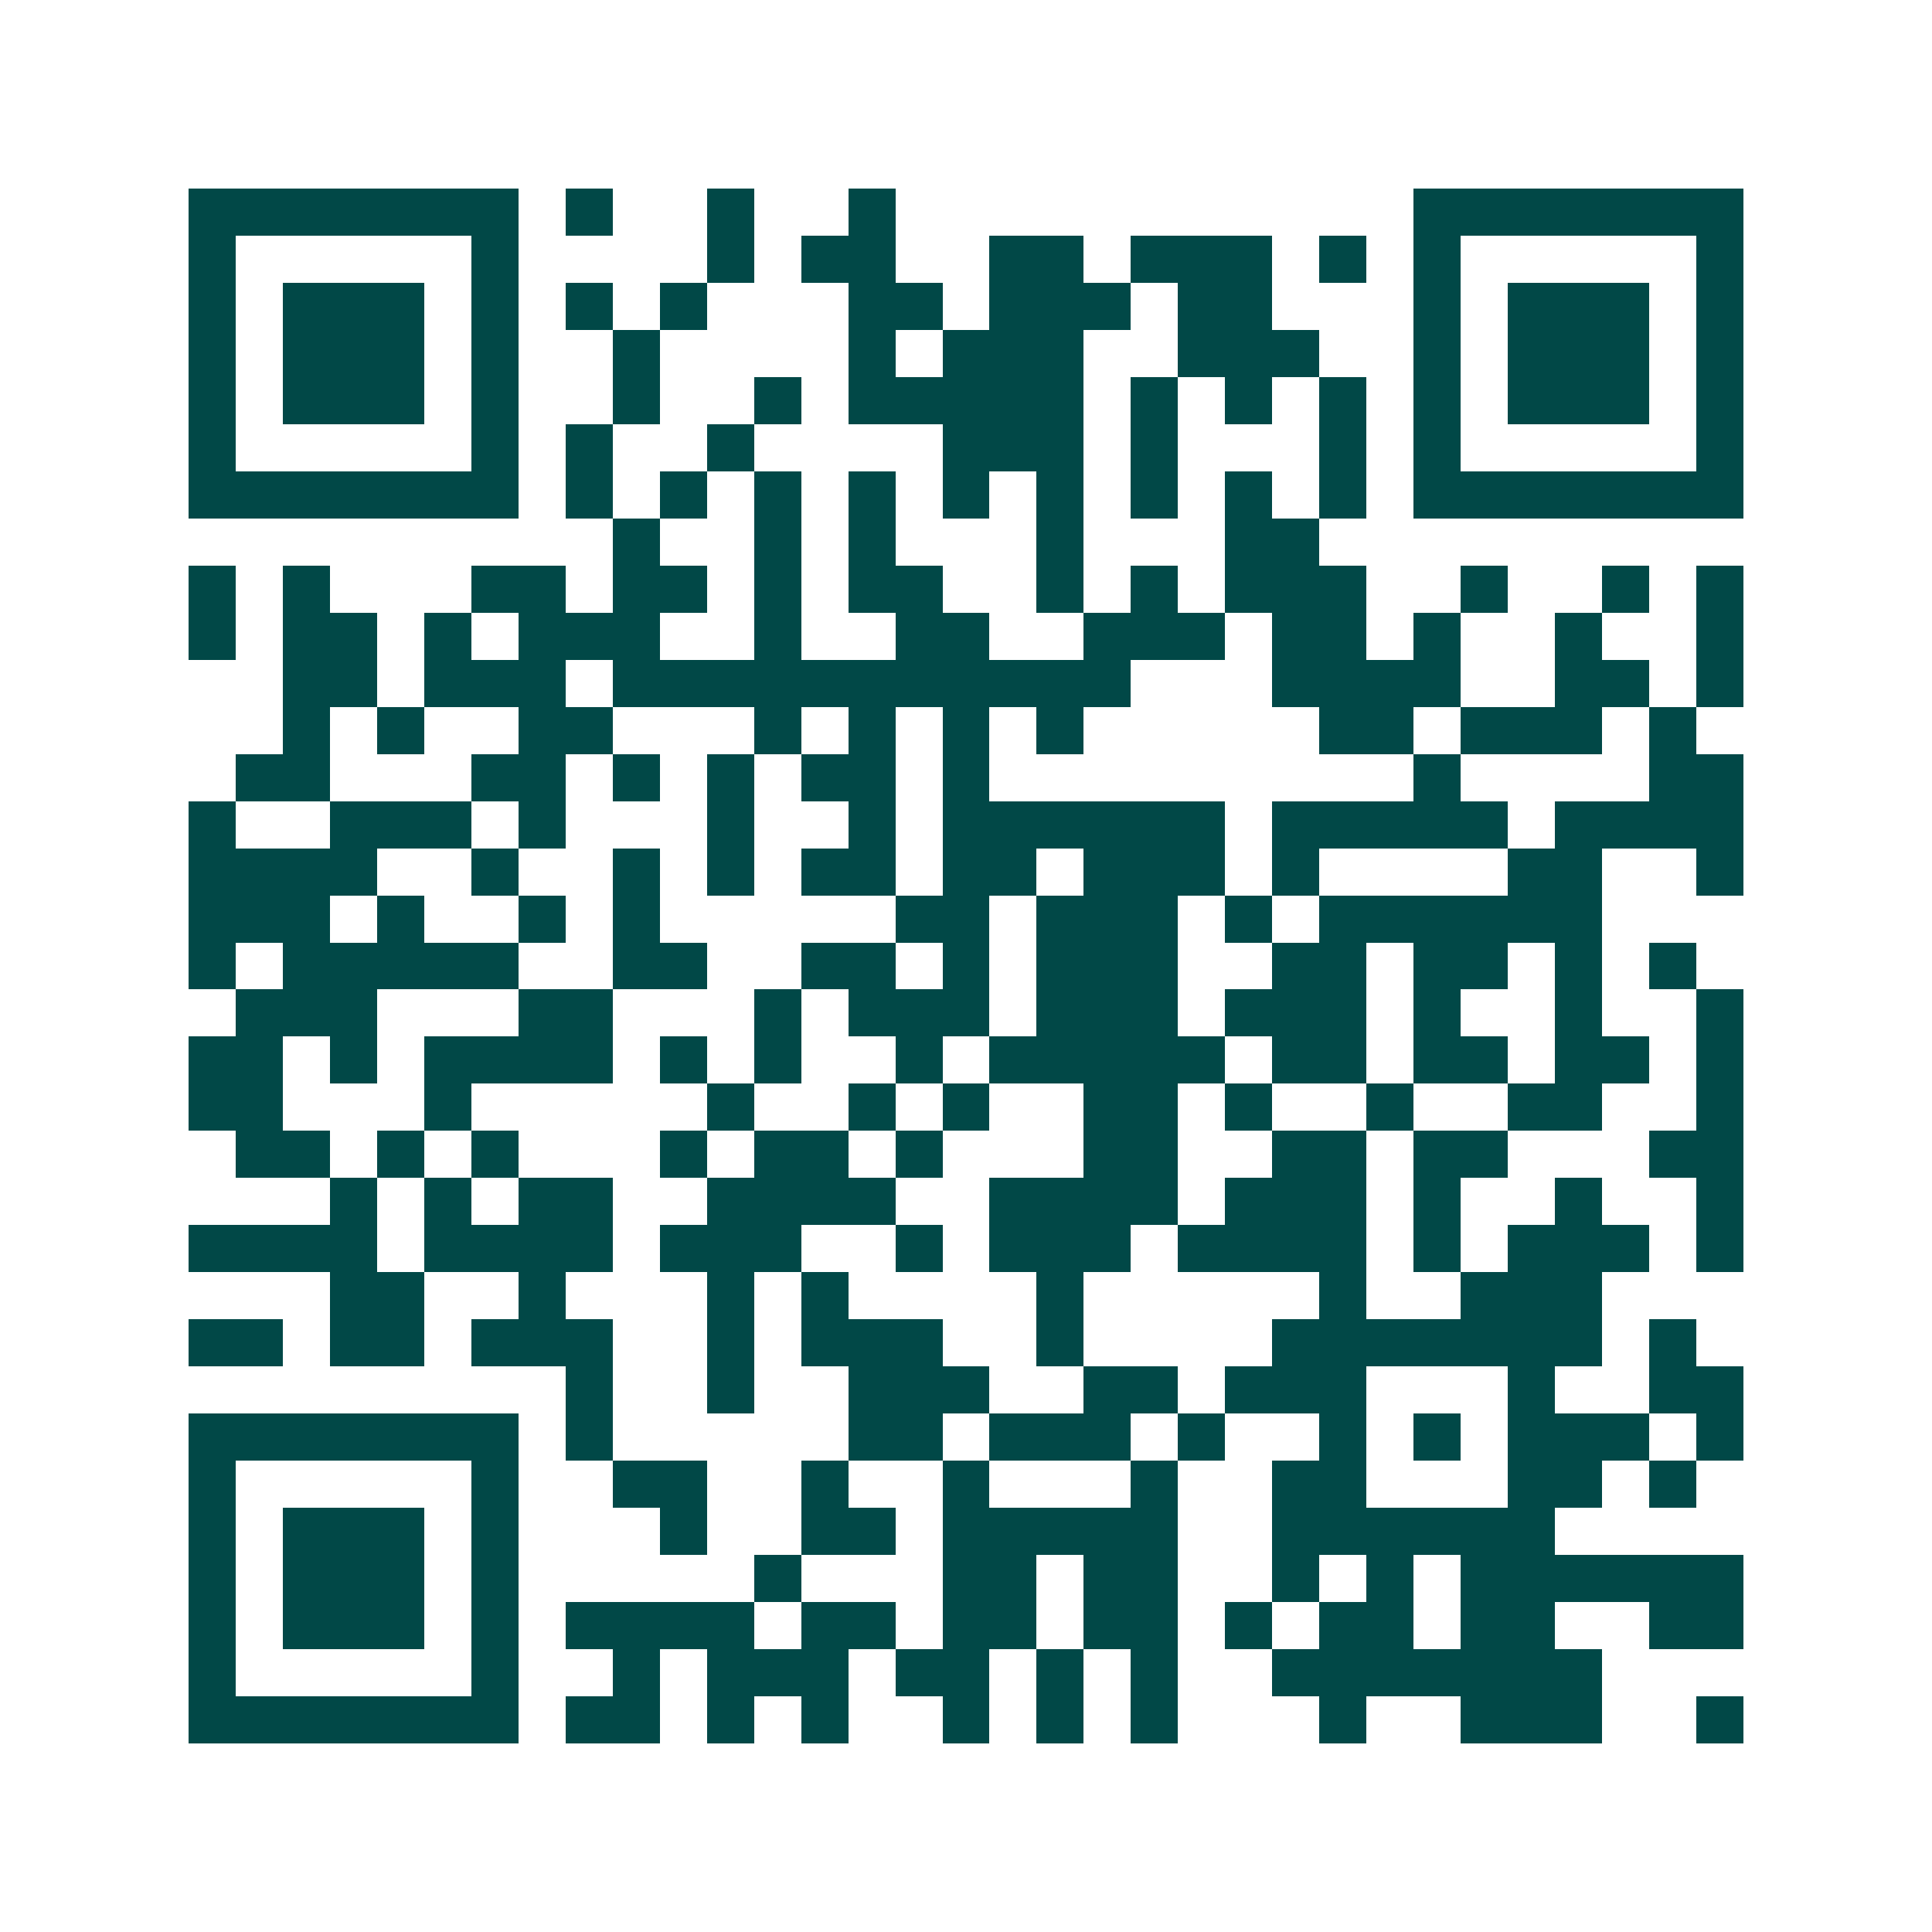 <svg xmlns="http://www.w3.org/2000/svg" width="200" height="200" viewBox="0 0 41 41" shape-rendering="crispEdges"><path fill="#ffffff" d="M0 0h41v41H0z"/><path stroke="#014847" d="M4 4.5h7m1 0h1m2 0h1m2 0h1m11 0h7M4 5.5h1m5 0h1m4 0h1m1 0h2m2 0h2m1 0h3m1 0h1m1 0h1m5 0h1M4 6.5h1m1 0h3m1 0h1m1 0h1m1 0h1m3 0h2m1 0h3m1 0h2m3 0h1m1 0h3m1 0h1M4 7.5h1m1 0h3m1 0h1m2 0h1m4 0h1m1 0h3m2 0h3m2 0h1m1 0h3m1 0h1M4 8.5h1m1 0h3m1 0h1m2 0h1m2 0h1m1 0h5m1 0h1m1 0h1m1 0h1m1 0h1m1 0h3m1 0h1M4 9.5h1m5 0h1m1 0h1m2 0h1m4 0h3m1 0h1m3 0h1m1 0h1m5 0h1M4 10.5h7m1 0h1m1 0h1m1 0h1m1 0h1m1 0h1m1 0h1m1 0h1m1 0h1m1 0h1m1 0h7M13 11.5h1m2 0h1m1 0h1m3 0h1m3 0h2M4 12.5h1m1 0h1m3 0h2m1 0h2m1 0h1m1 0h2m2 0h1m1 0h1m1 0h3m2 0h1m2 0h1m1 0h1M4 13.5h1m1 0h2m1 0h1m1 0h3m2 0h1m2 0h2m2 0h3m1 0h2m1 0h1m2 0h1m2 0h1M6 14.5h2m1 0h3m1 0h11m3 0h4m2 0h2m1 0h1M6 15.5h1m1 0h1m2 0h2m3 0h1m1 0h1m1 0h1m1 0h1m5 0h2m1 0h3m1 0h1M5 16.5h2m3 0h2m1 0h1m1 0h1m1 0h2m1 0h1m9 0h1m4 0h2M4 17.5h1m2 0h3m1 0h1m3 0h1m2 0h1m1 0h6m1 0h5m1 0h4M4 18.5h4m2 0h1m2 0h1m1 0h1m1 0h2m1 0h2m1 0h3m1 0h1m4 0h2m2 0h1M4 19.5h3m1 0h1m2 0h1m1 0h1m5 0h2m1 0h3m1 0h1m1 0h6M4 20.5h1m1 0h5m2 0h2m2 0h2m1 0h1m1 0h3m2 0h2m1 0h2m1 0h1m1 0h1M5 21.5h3m3 0h2m3 0h1m1 0h3m1 0h3m1 0h3m1 0h1m2 0h1m2 0h1M4 22.5h2m1 0h1m1 0h4m1 0h1m1 0h1m2 0h1m1 0h5m1 0h2m1 0h2m1 0h2m1 0h1M4 23.5h2m3 0h1m5 0h1m2 0h1m1 0h1m2 0h2m1 0h1m2 0h1m2 0h2m2 0h1M5 24.5h2m1 0h1m1 0h1m3 0h1m1 0h2m1 0h1m3 0h2m2 0h2m1 0h2m3 0h2M7 25.5h1m1 0h1m1 0h2m2 0h4m2 0h4m1 0h3m1 0h1m2 0h1m2 0h1M4 26.5h4m1 0h4m1 0h3m2 0h1m1 0h3m1 0h4m1 0h1m1 0h3m1 0h1M7 27.5h2m2 0h1m3 0h1m1 0h1m4 0h1m5 0h1m2 0h3M4 28.5h2m1 0h2m1 0h3m2 0h1m1 0h3m2 0h1m4 0h7m1 0h1M12 29.5h1m2 0h1m2 0h3m2 0h2m1 0h3m3 0h1m2 0h2M4 30.5h7m1 0h1m5 0h2m1 0h3m1 0h1m2 0h1m1 0h1m1 0h3m1 0h1M4 31.5h1m5 0h1m2 0h2m2 0h1m2 0h1m3 0h1m2 0h2m3 0h2m1 0h1M4 32.5h1m1 0h3m1 0h1m3 0h1m2 0h2m1 0h5m2 0h6M4 33.5h1m1 0h3m1 0h1m5 0h1m3 0h2m1 0h2m2 0h1m1 0h1m1 0h6M4 34.5h1m1 0h3m1 0h1m1 0h4m1 0h2m1 0h2m1 0h2m1 0h1m1 0h2m1 0h2m2 0h2M4 35.5h1m5 0h1m2 0h1m1 0h3m1 0h2m1 0h1m1 0h1m2 0h7M4 36.5h7m1 0h2m1 0h1m1 0h1m2 0h1m1 0h1m1 0h1m3 0h1m2 0h3m2 0h1"/></svg>
